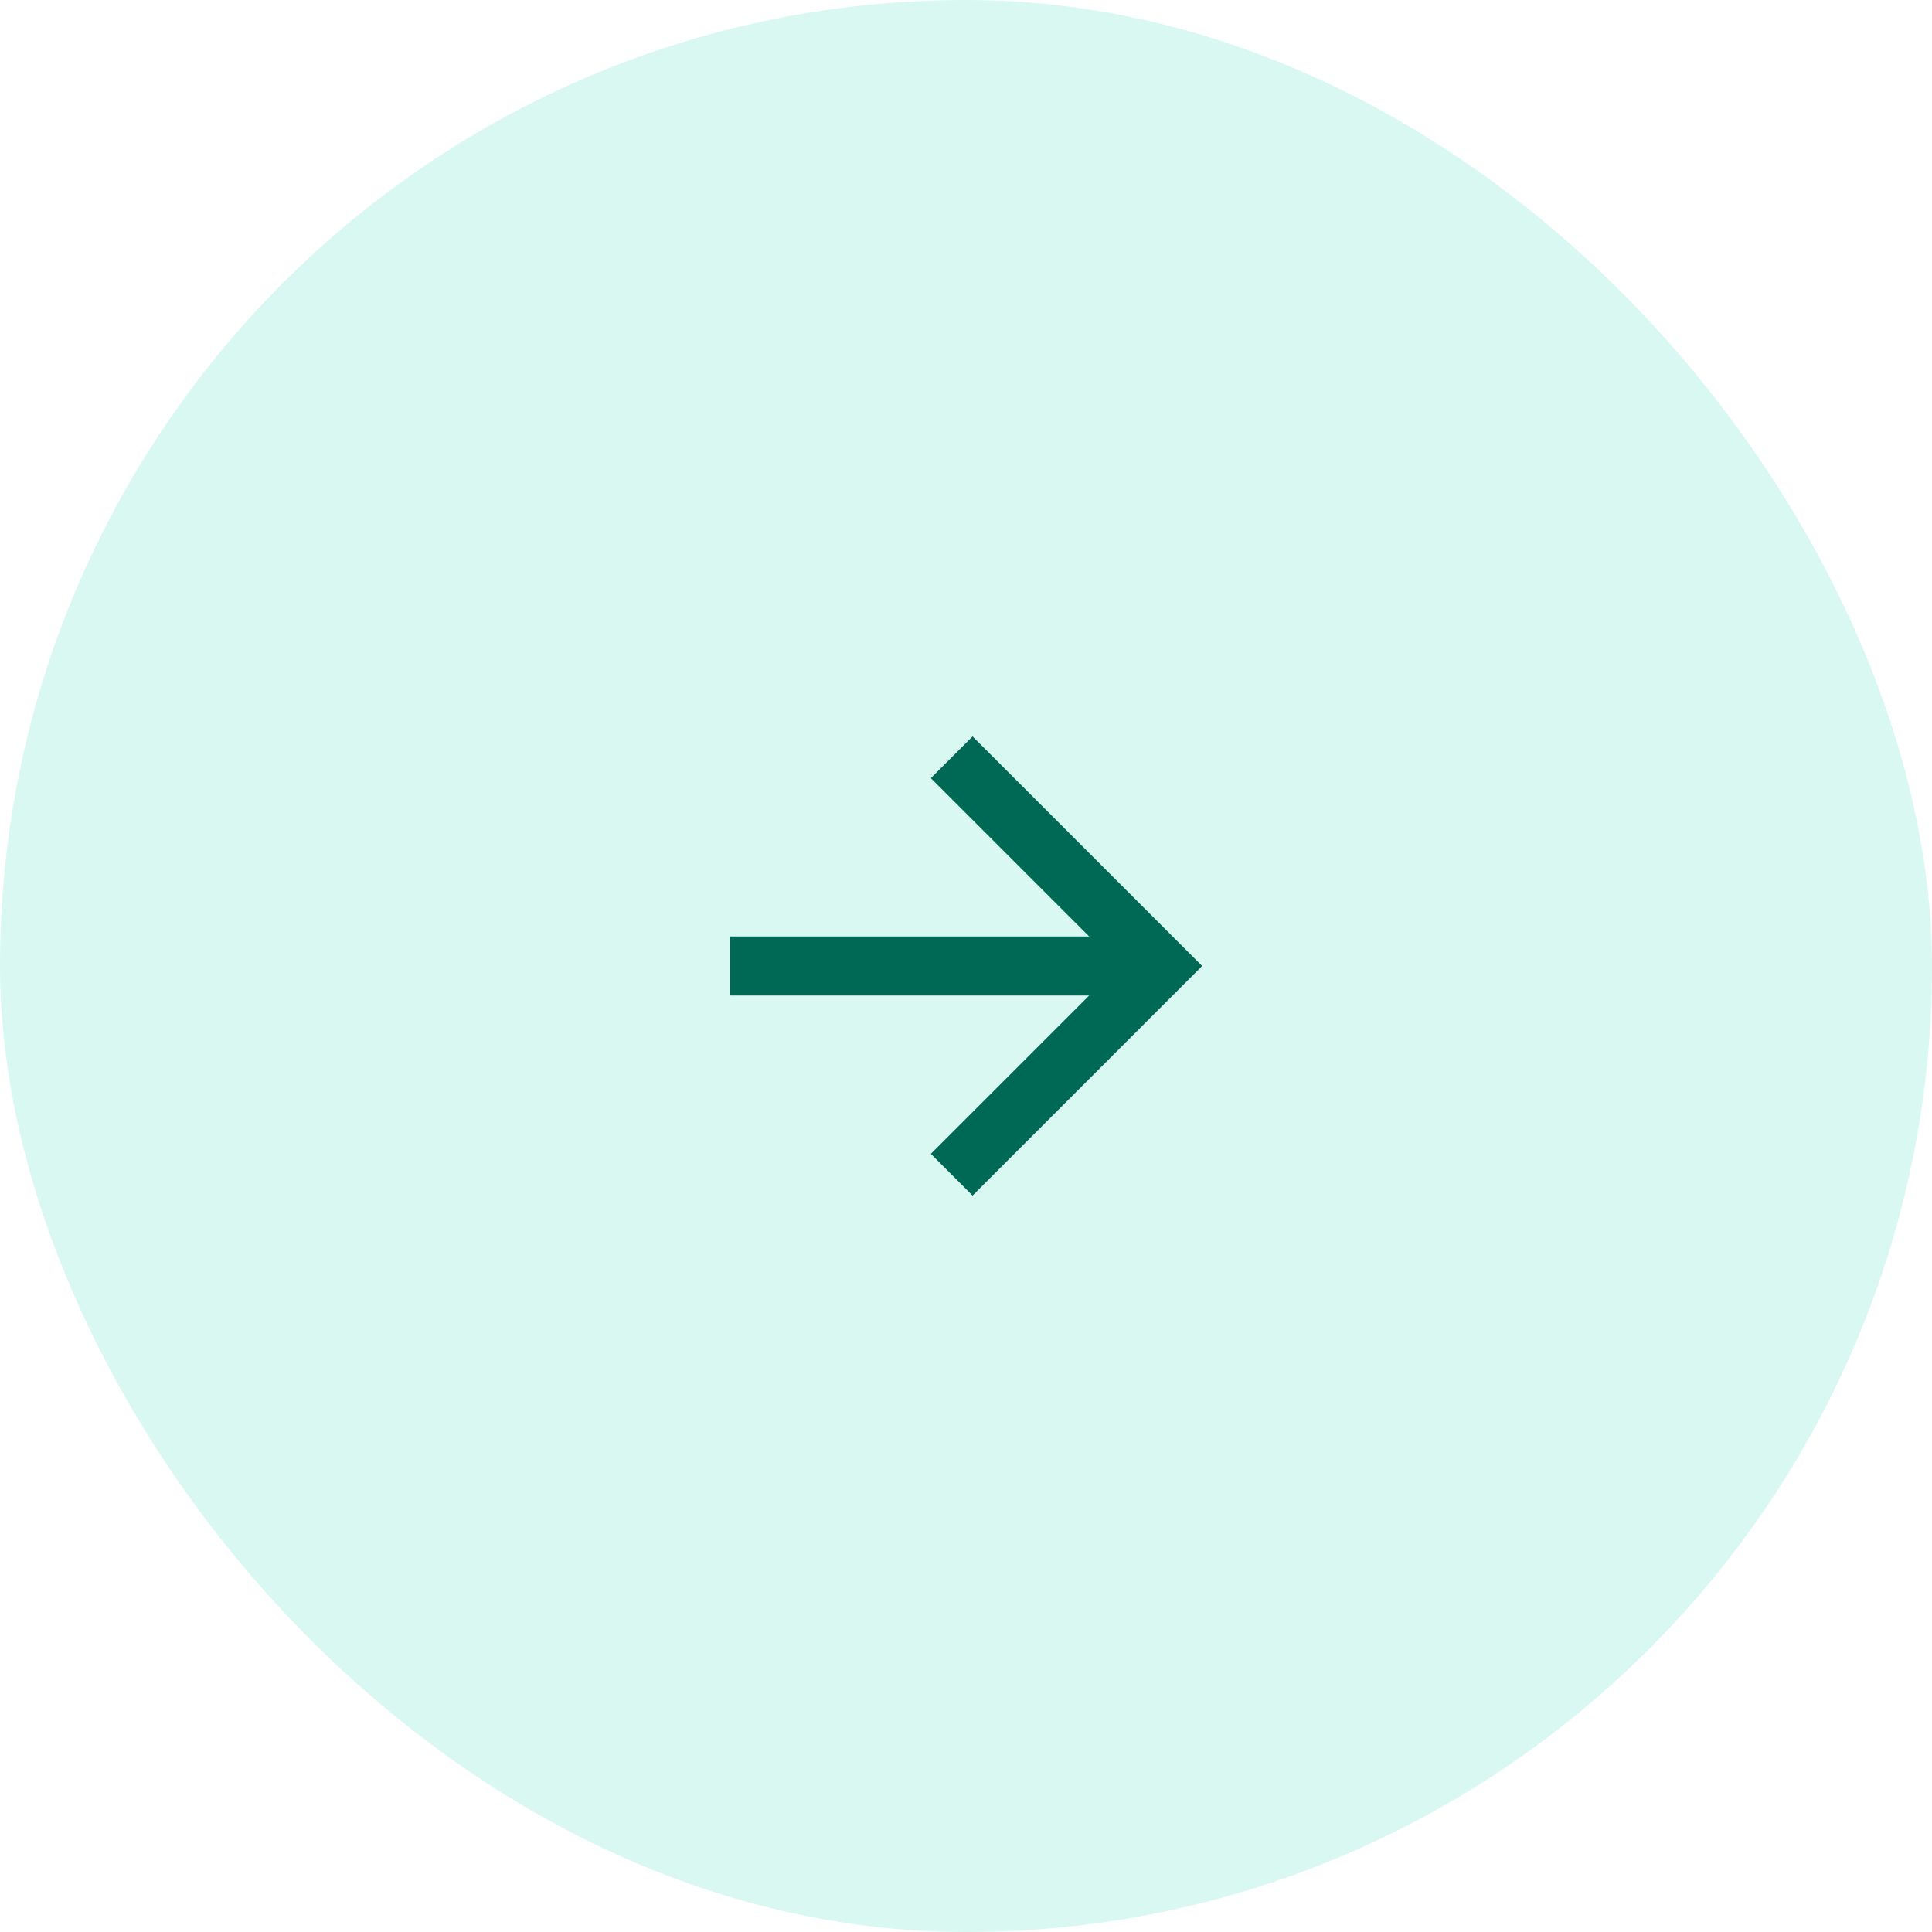 <?xml version="1.0" encoding="UTF-8"?> <svg xmlns="http://www.w3.org/2000/svg" width="50" height="50" viewBox="0 0 50 50" fill="none"> <rect width="50" height="50" rx="25" fill="#00D2AC" fill-opacity="0.15"></rect> <path d="M28.187 24.236L24.09 20.139L25.17 19.059L31.111 25L25.17 30.942L24.09 29.861L28.187 25.764H18.889V24.236H28.187Z" fill="#006956"></path> </svg> 